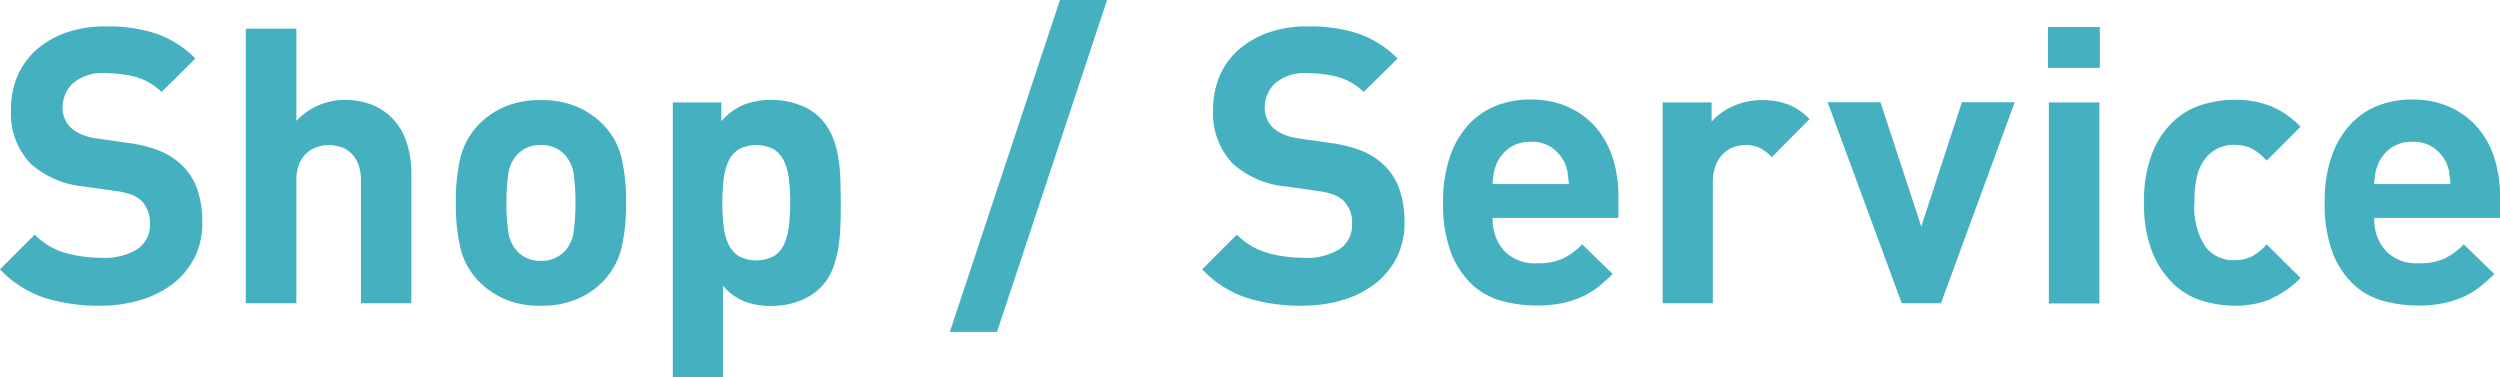 <svg xmlns="http://www.w3.org/2000/svg" width="123.07" height="18.57" viewBox="0 0 123.07 18.57">
  <g id="Group_402" data-name="Group 402" transform="translate(478 -807)">
    <g id="shop_1" transform="translate(-478 807)">
      <path id="Path_2423" data-name="Path 2423" d="M9.57,12.69a3.753,3.753,0,0,1-1.06,1.28,4.951,4.951,0,0,1-1.59.8,6.965,6.965,0,0,1-1.98.28,8.952,8.952,0,0,1-2.75-.39A5.36,5.36,0,0,1,0,13.26l1.71-1.71a3.387,3.387,0,0,0,1.48.89,6.451,6.451,0,0,0,1.79.25,3.073,3.073,0,0,0,1.79-.43,1.42,1.42,0,0,0,.61-1.24,1.51,1.51,0,0,0-.42-1.14,1.424,1.424,0,0,0-.47-.29,3.509,3.509,0,0,0-.73-.18L4.13,9.18A4.541,4.541,0,0,1,1.51,8.06,3.581,3.581,0,0,1,.54,5.4,4.235,4.235,0,0,1,.86,3.74a3.742,3.742,0,0,1,.93-1.29A4.557,4.557,0,0,1,3.27,1.6a5.8,5.8,0,0,1,1.98-.3,7.529,7.529,0,0,1,2.45.36A5.092,5.092,0,0,1,9.62,2.88L7.95,4.53a2.908,2.908,0,0,0-1.38-.77,6.334,6.334,0,0,0-1.4-.16,2.218,2.218,0,0,0-1.58.5,1.648,1.648,0,0,0-.51,1.21,1.255,1.255,0,0,0,.1.51,1.22,1.22,0,0,0,.3.46A1.783,1.783,0,0,0,4,6.61a2.509,2.509,0,0,0,.73.2l1.6.23a6.491,6.491,0,0,1,1.54.39,3.425,3.425,0,0,1,1.04.66,2.987,2.987,0,0,1,.8,1.23,4.894,4.894,0,0,1,.25,1.63,3.79,3.79,0,0,1-.39,1.75Z" fill="#44b0c0"/>
      <path id="Path_2424" data-name="Path 2424" d="M17.77,14.93V8.89a2.249,2.249,0,0,0-.14-.83,1.524,1.524,0,0,0-.37-.54,1.167,1.167,0,0,0-.52-.29,1.933,1.933,0,0,0-.57-.09,1.578,1.578,0,0,0-.56.1,1.438,1.438,0,0,0-.51.29,1.474,1.474,0,0,0-.37.54,2.041,2.041,0,0,0-.14.82v6.04H12.1V1.41h2.49V5.95a3.28,3.28,0,0,1,1.1-.77,3.242,3.242,0,0,1,1.27-.26,3.542,3.542,0,0,1,1.43.27,2.888,2.888,0,0,1,1.03.75,3.045,3.045,0,0,1,.62,1.15,4.727,4.727,0,0,1,.21,1.44v6.4H17.76Z" fill="#44b0c0"/>
      <path id="Path_2425" data-name="Path 2425" d="M30.59,12.23a3.621,3.621,0,0,1-.89,1.61,3.823,3.823,0,0,1-1.22.85,4.345,4.345,0,0,1-1.86.36,4.267,4.267,0,0,1-1.85-.36,4.193,4.193,0,0,1-1.21-.85,3.568,3.568,0,0,1-.89-1.61,9.438,9.438,0,0,1-.23-2.25,9.29,9.29,0,0,1,.23-2.24,3.588,3.588,0,0,1,.89-1.6,3.888,3.888,0,0,1,1.21-.85,4.267,4.267,0,0,1,1.85-.36,4.314,4.314,0,0,1,1.86.36,4.114,4.114,0,0,1,1.22.85,3.588,3.588,0,0,1,.89,1.6,9.348,9.348,0,0,1,.23,2.24A9.438,9.438,0,0,1,30.59,12.23ZM28.24,8.58a1.768,1.768,0,0,0-.47-1,1.553,1.553,0,0,0-1.15-.44,1.506,1.506,0,0,0-1.13.44,1.738,1.738,0,0,0-.47,1,9.783,9.783,0,0,0-.09,1.4,10.031,10.031,0,0,0,.09,1.41,1.767,1.767,0,0,0,.47,1.01,1.522,1.522,0,0,0,1.13.44,1.568,1.568,0,0,0,1.15-.44,1.737,1.737,0,0,0,.47-1.01,10.031,10.031,0,0,0,.09-1.41A9.883,9.883,0,0,0,28.24,8.58Z" fill="#44b0c0"/>
      <path id="Path_2426" data-name="Path 2426" d="M41.37,11.12a8.467,8.467,0,0,1-.11,1.14,5.091,5.091,0,0,1-.3,1.05,2.646,2.646,0,0,1-.57.85,2.941,2.941,0,0,1-1.05.66,3.815,3.815,0,0,1-1.36.24,3.6,3.6,0,0,1-1.33-.22,2.791,2.791,0,0,1-1.06-.77v4.5H33.12V5.04h2.39v.93a3.1,3.1,0,0,1,1.09-.81,3.623,3.623,0,0,1,1.38-.24,3.855,3.855,0,0,1,1.36.24,2.775,2.775,0,0,1,1.05.66,2.931,2.931,0,0,1,.57.86,4.32,4.32,0,0,1,.3,1.04,8.319,8.319,0,0,1,.11,1.13c.01.39.02.76.02,1.13s0,.75-.02,1.14ZM38.84,8.85a2.828,2.828,0,0,0-.23-.89,1.4,1.4,0,0,0-.5-.6,1.87,1.87,0,0,0-1.76,0,1.4,1.4,0,0,0-.5.6,3.126,3.126,0,0,0-.23.89,9.711,9.711,0,0,0-.06,1.12,10.018,10.018,0,0,0,.06,1.13,2.821,2.821,0,0,0,.23.9,1.47,1.47,0,0,0,.5.6,1.87,1.87,0,0,0,1.76,0,1.341,1.341,0,0,0,.5-.6,3.2,3.2,0,0,0,.23-.9,10.018,10.018,0,0,0,.06-1.13A9.711,9.711,0,0,0,38.84,8.85Z" fill="#44b0c0"/>
      <path id="Path_2427" data-name="Path 2427" d="M49.08,16.34H46.76L52.18,0H54.5Z" fill="#44b0c0"/>
      <path id="Path_2428" data-name="Path 2428" d="M68.75,12.69a3.753,3.753,0,0,1-1.06,1.28,4.951,4.951,0,0,1-1.59.8,6.965,6.965,0,0,1-1.98.28,8.952,8.952,0,0,1-2.75-.39,5.36,5.36,0,0,1-2.19-1.4l1.71-1.71a3.387,3.387,0,0,0,1.48.89,6.451,6.451,0,0,0,1.79.25,3.073,3.073,0,0,0,1.79-.43,1.42,1.42,0,0,0,.61-1.24,1.51,1.51,0,0,0-.42-1.14,1.424,1.424,0,0,0-.47-.29,3.509,3.509,0,0,0-.73-.18l-1.63-.23a4.541,4.541,0,0,1-2.62-1.12,3.581,3.581,0,0,1-.97-2.66,4.235,4.235,0,0,1,.32-1.66,3.742,3.742,0,0,1,.93-1.29,4.557,4.557,0,0,1,1.48-.85,5.8,5.8,0,0,1,1.98-.3,7.529,7.529,0,0,1,2.45.36A5.092,5.092,0,0,1,68.8,2.88L67.13,4.53a2.908,2.908,0,0,0-1.38-.77,6.333,6.333,0,0,0-1.4-.16,2.218,2.218,0,0,0-1.58.5,1.648,1.648,0,0,0-.51,1.21,1.255,1.255,0,0,0,.1.51,1.22,1.22,0,0,0,.3.46,1.783,1.783,0,0,0,.52.33,2.509,2.509,0,0,0,.73.2l1.6.23a6.491,6.491,0,0,1,1.54.39,3.425,3.425,0,0,1,1.04.66,2.987,2.987,0,0,1,.8,1.23,4.894,4.894,0,0,1,.25,1.63,3.79,3.79,0,0,1-.39,1.75Z" fill="#44b0c0"/>
      <path id="Path_2429" data-name="Path 2429" d="M73.48,10.75a2.286,2.286,0,0,0,.56,1.59,2.065,2.065,0,0,0,1.61.62,3.04,3.04,0,0,0,1.29-.23,3.615,3.615,0,0,0,.95-.7l1.5,1.46a9.124,9.124,0,0,1-.76.67,4,4,0,0,1-.83.48,4.683,4.683,0,0,1-.98.3,6.185,6.185,0,0,1-1.2.1,6.454,6.454,0,0,1-1.7-.23A3.456,3.456,0,0,1,72.46,14a4.25,4.25,0,0,1-1.03-1.56,6.754,6.754,0,0,1-.39-2.48,6.826,6.826,0,0,1,.31-2.16,4.522,4.522,0,0,1,.88-1.59,3.678,3.678,0,0,1,1.36-.98,4.524,4.524,0,0,1,1.76-.33,4.46,4.46,0,0,1,1.83.36,3.886,3.886,0,0,1,1.36.99,4.273,4.273,0,0,1,.84,1.49,5.993,5.993,0,0,1,.29,1.89v1.1H73.48Zm3.7-2.25a2.625,2.625,0,0,0-.16-.5,1.972,1.972,0,0,0-.62-.73,1.705,1.705,0,0,0-1.04-.29,1.8,1.8,0,0,0-1.04.29A1.973,1.973,0,0,0,73.7,8a2.386,2.386,0,0,0-.16.5c-.03.16-.05.35-.07.56h3.76a3.874,3.874,0,0,0-.07-.56Z" fill="#44b0c0"/>
      <path id="Path_2430" data-name="Path 2430" d="M87.22,7.73a2.431,2.431,0,0,0-.57-.44,1.6,1.6,0,0,0-.74-.15,1.9,1.9,0,0,0-.57.1,1.4,1.4,0,0,0-.51.33,1.655,1.655,0,0,0-.37.57,2.231,2.231,0,0,0-.14.82v5.97H81.85V5.04h2.41v.95a2.9,2.9,0,0,1,1.03-.75,3.354,3.354,0,0,1,1.46-.31,3.521,3.521,0,0,1,1.27.21,3.029,3.029,0,0,1,1.06.72L87.22,7.74Z" fill="#44b0c0"/>
      <path id="Path_2431" data-name="Path 2431" d="M95.56,14.93H93.62l-3.65-9.9h2.6l2.01,6.12,2-6.12h2.6l-3.63,9.9Z" fill="#44b0c0"/>
      <path id="Path_2432" data-name="Path 2432" d="M100.82,3.34V1.33h2.55V3.34h-2.55Zm.04,11.59V5.04h2.49v9.9h-2.49Z" fill="#44b0c0"/>
      <path id="Path_2433" data-name="Path 2433" d="M111.8,14.72a4.674,4.674,0,0,1-1.81.33,5.626,5.626,0,0,1-1.53-.23,3.536,3.536,0,0,1-1.43-.81,4.428,4.428,0,0,1-1.06-1.56,6.318,6.318,0,0,1-.42-2.48,6.318,6.318,0,0,1,.42-2.48,4.294,4.294,0,0,1,1.06-1.55,3.633,3.633,0,0,1,1.43-.8,5.626,5.626,0,0,1,1.53-.23,4.832,4.832,0,0,1,1.81.32,4.234,4.234,0,0,1,1.45,1.01l-1.67,1.67a2.568,2.568,0,0,0-.74-.6,1.9,1.9,0,0,0-.85-.18,1.755,1.755,0,0,0-1.41.65,2.352,2.352,0,0,0-.42.87,5.3,5.3,0,0,0-.13,1.31,3.484,3.484,0,0,0,.55,2.2,1.728,1.728,0,0,0,1.41.65,1.87,1.87,0,0,0,.85-.18,2.568,2.568,0,0,0,.74-.6l1.67,1.65a4.515,4.515,0,0,1-1.45,1.02Z" fill="#44b0c0"/>
      <path id="Path_2434" data-name="Path 2434" d="M116.88,10.75a2.286,2.286,0,0,0,.56,1.59,2.065,2.065,0,0,0,1.61.62,3.04,3.04,0,0,0,1.29-.23,3.615,3.615,0,0,0,.95-.7l1.5,1.46a9.124,9.124,0,0,1-.76.67,4,4,0,0,1-.83.48,4.683,4.683,0,0,1-.98.3,6.185,6.185,0,0,1-1.2.1,6.454,6.454,0,0,1-1.7-.23,3.456,3.456,0,0,1-1.46-.81,4.25,4.25,0,0,1-1.03-1.56,6.754,6.754,0,0,1-.39-2.48,6.826,6.826,0,0,1,.31-2.16,4.522,4.522,0,0,1,.88-1.59,3.678,3.678,0,0,1,1.36-.98,4.524,4.524,0,0,1,1.76-.33,4.46,4.46,0,0,1,1.83.36,3.886,3.886,0,0,1,1.36.99,4.273,4.273,0,0,1,.84,1.49,5.993,5.993,0,0,1,.29,1.89v1.1h-6.19Zm3.7-2.25a2.625,2.625,0,0,0-.16-.5,1.972,1.972,0,0,0-.62-.73,1.705,1.705,0,0,0-1.04-.29,1.8,1.8,0,0,0-1.04.29,1.973,1.973,0,0,0-.62.73,2.386,2.386,0,0,0-.16.5c-.03.16-.05.35-.07.56h3.76a3.874,3.874,0,0,0-.07-.56Z" fill="#44b0c0"/>
    </g>
  </g>
</svg>
